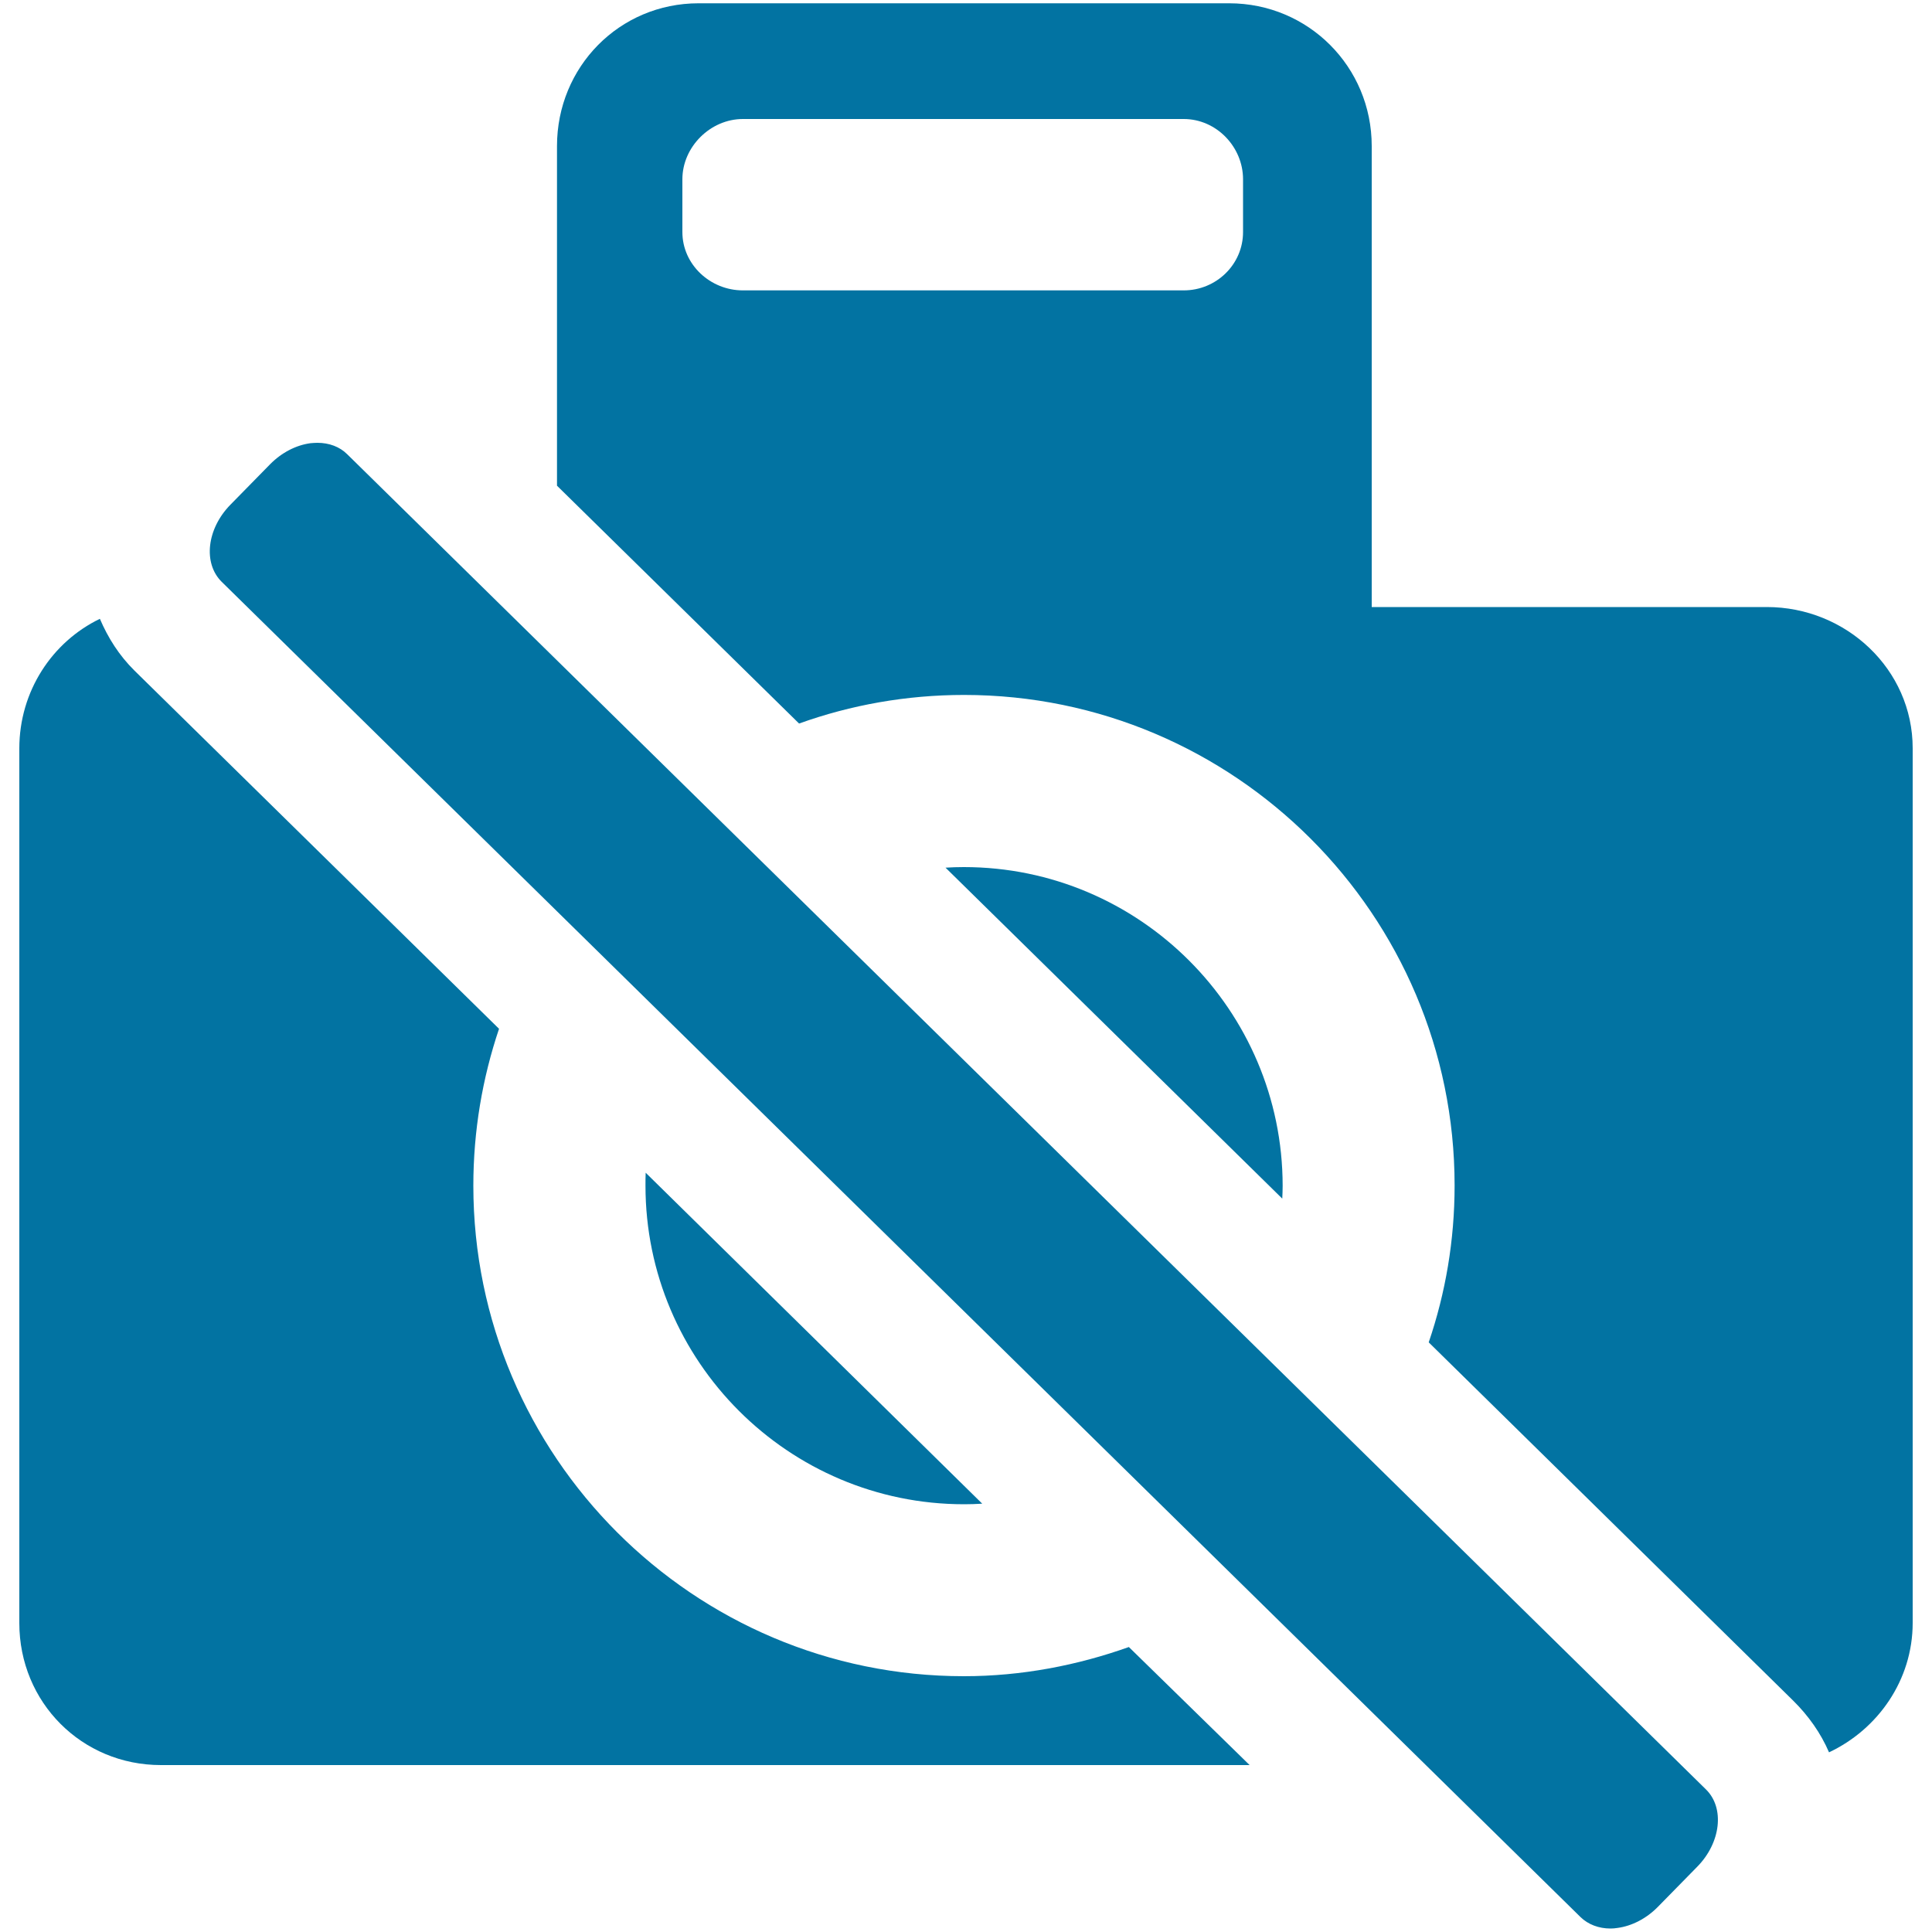 <svg xmlns="http://www.w3.org/2000/svg" viewBox="0 0 1000 1000" style="fill:#0273a2">
<title>No Cameras Sign SVG icon</title>
<g><g><path d="M498.9,867.6c-140,0-253.9-113.9-253.9-253.9c0-28.4,4.7-55.7,13.3-81.2L69.6,347.1c-8-7.9-13.7-17-17.9-26.8C27,332.2,10,357.8,10,387.4v452.7c0,41,32.3,73.5,73.3,73.5h563.5l-62.5-61.1C557.6,862,528.8,867.6,498.9,867.6z"/><path d="M914.5,314.2H710V75.6c0-41-32.8-73.9-73.8-73.9H361.6c-41,0-73.3,32.9-73.3,73.9v175.8l125.3,123.1c26.7-9.6,55.5-14.8,85.4-14.8c140,0,253.9,113.9,253.9,253.9c0,28.4-4.7,55.7-13.4,81.2l188.6,185.4c7.9,7.8,14.3,16.8,18.6,26.8c25.3-11.9,43.3-37.4,43.3-67V387.3C990,346.4,955.5,314.2,914.5,314.2z M643.4,120.1c0,16.8-13.9,30.2-30.7,30.2H384.5c-16.8,0-31.3-13.3-31.3-30.2V92.8c0-16.8,14.5-31.2,31.3-31.2h228.2c16.9,0,30.7,14.4,30.7,31.2V120.1z"/><path d="M508.4,778.3L334.2,607c-0.1,2.2-0.1,4.4-0.1,6.7c0,90.9,74,164.9,164.9,164.9C502.1,778.6,505.3,778.5,508.4,778.3z"/><path d="M498.9,448.8c-3.2,0-6.4,0.1-9.5,0.3l174.3,171.3c0.1-2.2,0.2-4.4,0.2-6.7C663.8,522.8,589.8,448.8,498.9,448.8z"/><path d="M179.7,235.1c-3.9-3.9-9.4-5.9-15.4-5.9c-1.2,0-2.4,0.1-3.6,0.2c-7.5,1-15,4.9-20.9,10.9l-20.5,20.9c-12.3,12.5-14.3,30.4-4.5,40l703.3,691.1c3.9,3.8,9.4,5.9,15.5,5.9c1.1,0,2.4-0.1,3.6-0.3c7.5-1,15-4.9,20.9-10.9l20.4-20.8c12.2-12.4,14.3-30.4,4.5-40L179.7,235.1z"/></g></g>
</svg>